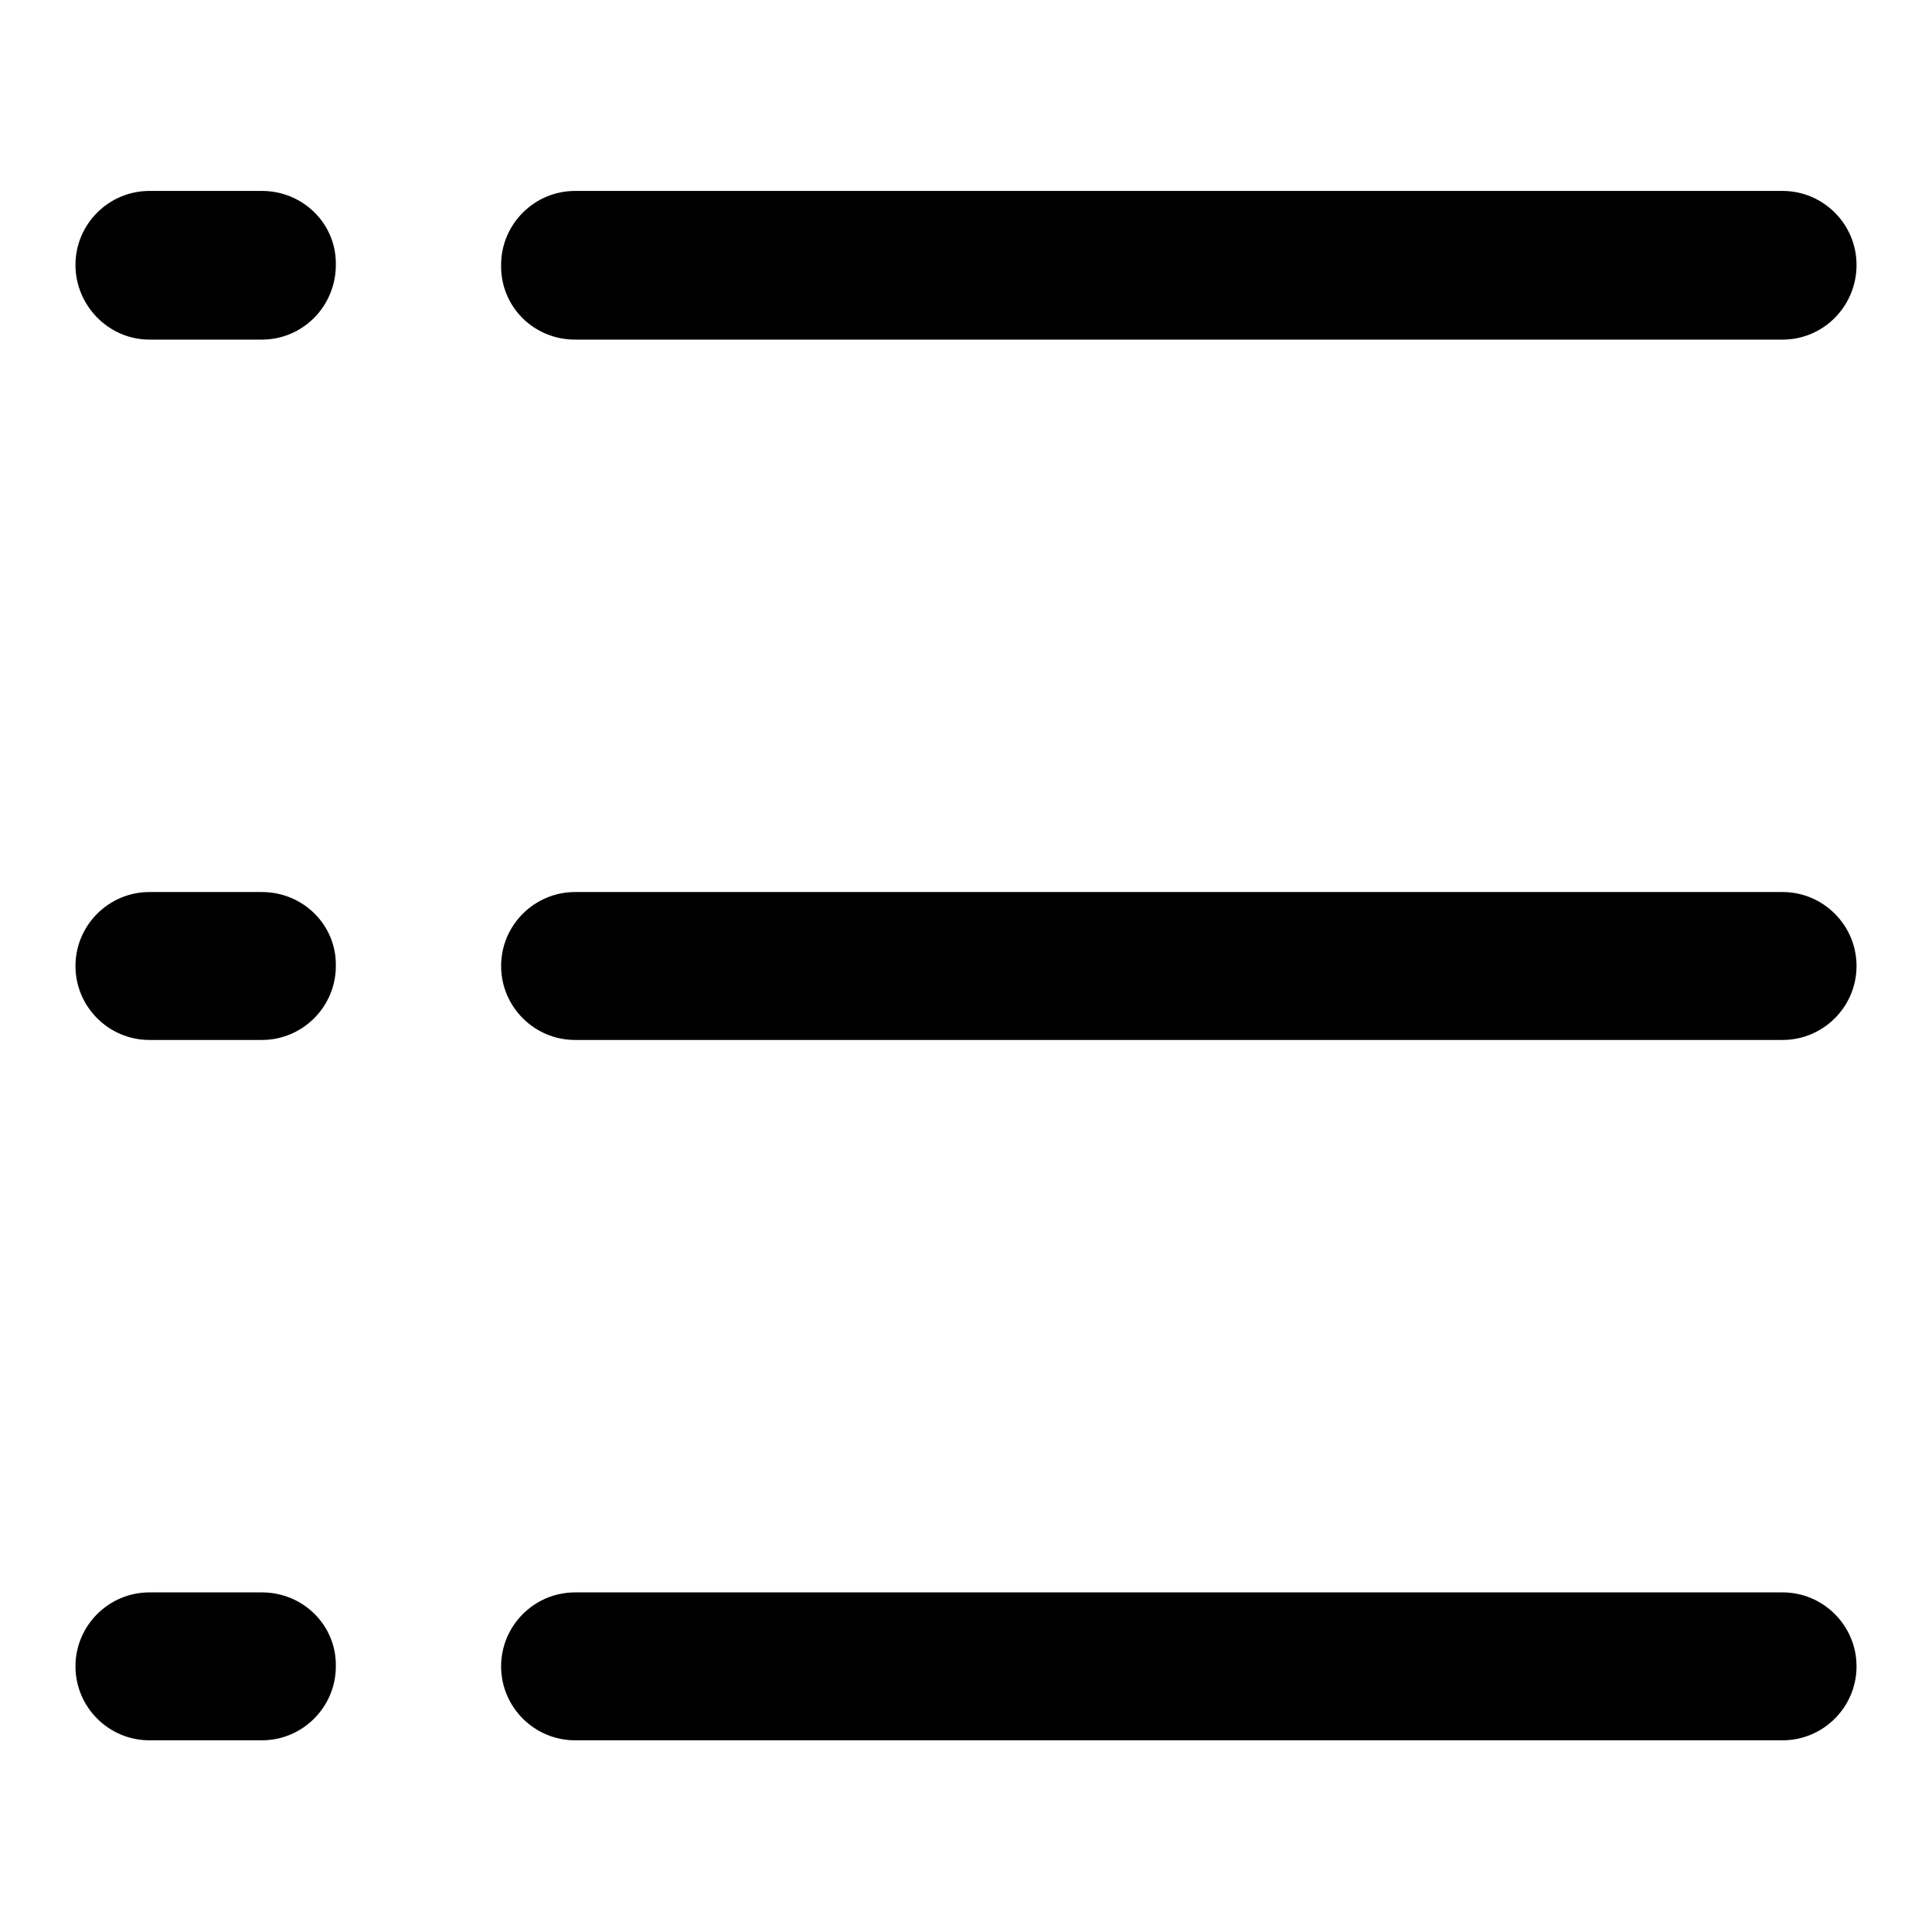 <?xml version="1.0" encoding="utf-8"?>
<!-- Svg Vector Icons : http://www.onlinewebfonts.com/icon -->
<!DOCTYPE svg PUBLIC "-//W3C//DTD SVG 1.1//EN" "http://www.w3.org/Graphics/SVG/1.1/DTD/svg11.dtd">
<svg version="1.1" xmlns="http://www.w3.org/2000/svg" xmlns:xlink="http://www.w3.org/1999/xlink" x="0px" y="0px" viewBox="0 0 256 256" enable-background="new 0 0 256 256" xml:space="preserve">
<g><g><path fill="#000000" d="M76.2,45h160c5.4,0,9.8-4.4,9.8-9.9c0-5.4-4.4-9.8-9.8-9.8h-160c-5.4,0-9.8,4.4-9.8,9.8C66.3,40.6,70.7,45,76.2,45z"/><path fill="#000000" d="M236.2,118.2h-160c-5.4,0-9.8,4.4-9.8,9.8c0,5.4,4.4,9.8,9.8,9.8h160c5.4,0,9.8-4.4,9.8-9.8C246,122.6,241.6,118.2,236.2,118.2z"/><path fill="#000000" d="M236.2,211h-160c-5.4,0-9.8,4.4-9.8,9.8s4.4,9.8,9.8,9.8h160c5.4,0,9.8-4.4,9.8-9.8S241.6,211,236.2,211z"/><path fill="#000000" d="M34.7,25.3H19.8c-5.4,0-9.8,4.4-9.8,9.8c0,5.4,4.4,9.9,9.8,9.9h14.9c5.4,0,9.8-4.4,9.8-9.9C44.6,29.7,40.2,25.3,34.7,25.3z"/><path fill="#000000" d="M34.7,118.2H19.8c-5.4,0-9.8,4.4-9.8,9.8c0,5.4,4.4,9.8,9.8,9.8h14.9c5.4,0,9.8-4.4,9.8-9.8C44.6,122.6,40.2,118.2,34.7,118.2z"/><path fill="#000000" d="M34.7,211H19.8c-5.4,0-9.8,4.4-9.8,9.8s4.4,9.8,9.8,9.8h14.9c5.4,0,9.8-4.4,9.8-9.8C44.6,215.4,40.2,211,34.7,211z"/></g></g>
</svg>